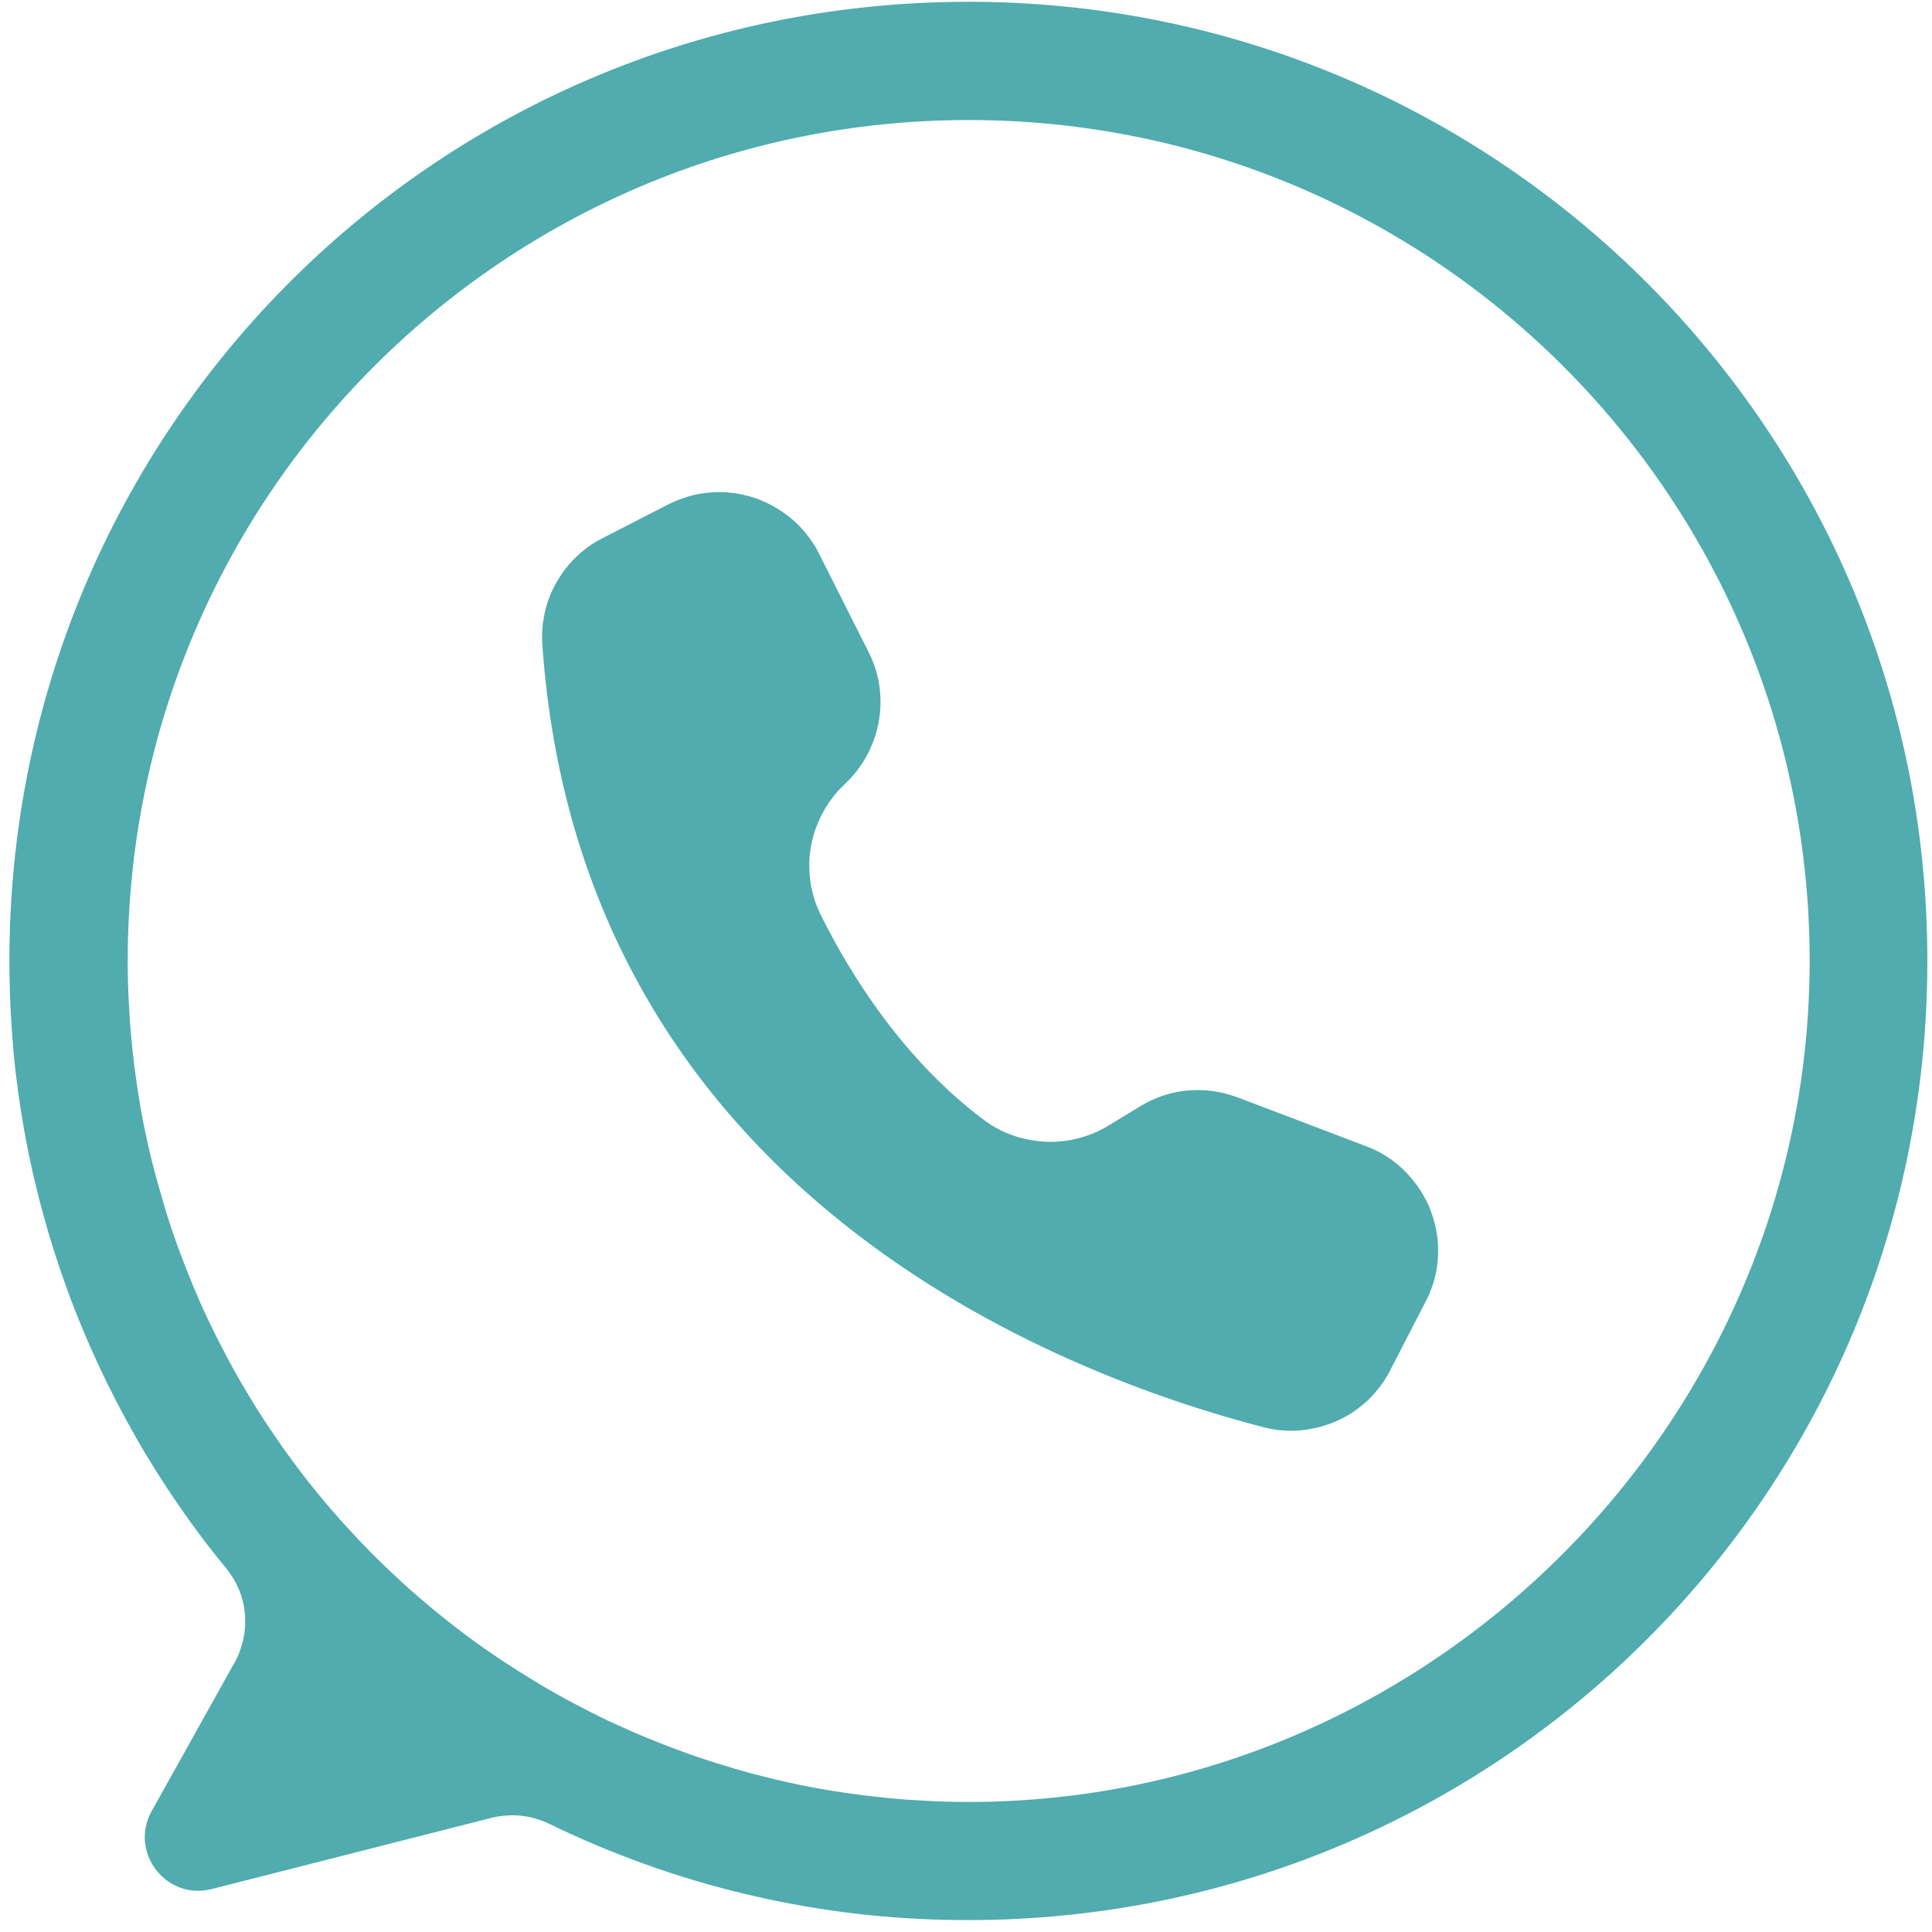 <?xml version="1.0" encoding="UTF-8"?> <svg xmlns="http://www.w3.org/2000/svg" xmlns:xlink="http://www.w3.org/1999/xlink" version="1.1" id="Layer_1" x="0px" y="0px" viewBox="0 0 1080 1080" style="enable-background:new 0 0 1080 1080;" xml:space="preserve"> <style type="text/css"> .st0{clip-path:url(#SVGID_00000063601346063904362230000001928188068710842537_);} .st1{fill:#50ACAE;} </style> <g> <defs> <rect id="SVGID_1_" x="4" width="1074.3" height="1074.7"></rect> </defs> <clipPath id="SVGID_00000067919551060439911070000003389938369980265127_"> <use xlink:href="#SVGID_1_" style="overflow:visible;"></use> </clipPath> <g style="clip-path:url(#SVGID_00000067919551060439911070000003389938369980265127_);"> <path class="st1" d="M539.6,1C240.5,2,1.4,245.2,5.3,544.3c0.2,15,1,30,2.4,45c1.4,15,3.5,29.8,6.2,44.6c2.7,14.8,6,29.4,10,43.9 c3.9,14.5,8.5,28.8,13.6,42.9c5.1,14.1,10.9,28,17.2,41.6c6.3,13.6,13.2,27,20.6,40c7.4,13.1,15.4,25.8,23.9,38.2 c8.5,12.4,17.5,24.4,27.1,36c1.5,1.8,2.8,3.8,4.1,5.8c1.2,2,2.3,4.2,3.2,6.3c0.9,2.2,1.6,4.4,2.2,6.7c0.6,2.3,0.9,4.6,1.1,7 c0.2,2.4,0.2,4.7,0.1,7.1c-0.2,2.4-0.5,4.7-1,7c-0.5,2.3-1.2,4.6-2,6.8c-0.8,2.2-1.8,4.4-3,6.4l-46.2,82.8 c-12.8,22.9,8.1,50.1,33.5,43.6l156.4-39.8c2.7-0.7,5.5-1.1,8.2-1.3c2.8-0.2,5.6-0.2,8.3,0.1c2.8,0.3,5.5,0.8,8.2,1.6 s5.3,1.8,7.8,3c17.2,8.4,34.9,15.8,52.9,22.3c18,6.5,36.4,12,55,16.5c18.6,4.5,37.5,8,56.5,10.5c19,2.5,38.1,3.9,57.3,4.3 c300.7,6.8,547.6-233.5,548.5-534.3C1078.6,241.3,837.2,0,539.6,1z M541.5,1007.3c-7.7,0-15.4-0.2-23.1-0.6 c-7.7-0.4-15.4-0.9-23-1.7c-7.7-0.8-15.3-1.7-22.9-2.8c-7.6-1.1-15.2-2.4-22.7-3.9c-7.5-1.5-15-3.2-22.5-5.1 c-7.5-1.9-14.9-3.9-22.2-6.2c-7.4-2.2-14.7-4.6-21.9-7.2c-7.2-2.6-14.4-5.4-21.5-8.3s-14.1-6.1-21.1-9.3 c-7-3.3-13.8-6.8-20.6-10.4c-6.8-3.6-13.5-7.4-20.1-11.4c-6.6-4-13.1-8.1-19.5-12.3c-6.4-4.3-12.7-8.7-18.9-13.3 c-6.2-4.6-12.2-9.3-18.2-14.2c-5.9-4.9-11.8-9.9-17.5-15.1c-5.7-5.2-11.3-10.5-16.7-15.9c-5.4-5.4-10.7-11-15.9-16.7 c-5.2-5.7-10.2-11.5-15.1-17.5c-4.9-5.9-9.6-12-14.2-18.2c-4.6-6.2-9-12.5-13.3-18.9c-4.3-6.4-8.4-12.9-12.3-19.5 c-4-6.6-7.8-13.3-11.4-20.1c-3.6-6.8-7.1-13.7-10.4-20.6c-3.3-7-6.4-14-9.3-21.1c-2.9-7.1-5.7-14.3-8.3-21.5 c-2.6-7.2-5-14.5-7.2-21.9c-2.2-7.4-4.3-14.8-6.2-22.2c-1.9-7.5-3.6-15-5.1-22.5s-2.8-15.1-3.9-22.7c-1.1-7.6-2.1-15.2-2.8-22.9 c-0.8-7.7-1.3-15.3-1.7-23c-0.4-7.7-0.6-15.4-0.6-23.1c0-259.6,210.5-470.1,470.1-470.1c258.6,0,468.5,208.8,470.1,467.1 C1013.2,793.3,800.6,1007.3,541.5,1007.3z"></path> </g> </g> <path class="st1" d="M457.4,308.6l0.2,0.4l28,55.6c0.8,1.5,1.4,3,2.1,4.6c0.6,1.5,1.2,3.1,1.7,4.7c0.5,1.6,0.9,3.2,1.3,4.8 c0.4,1.6,0.7,3.3,0.9,4.9c0.2,1.7,0.4,3.3,0.5,5c0.1,1.7,0.1,3.3,0.1,5c0,1.7-0.1,3.3-0.3,5c-0.2,1.7-0.4,3.3-0.7,5 c-0.3,1.6-0.7,3.3-1.1,4.9c-0.4,1.6-0.9,3.2-1.5,4.8c-0.6,1.6-1.2,3.1-1.9,4.7c-0.7,1.5-1.4,3-2.2,4.5s-1.7,2.9-2.6,4.3 c-0.9,1.4-1.9,2.8-2.9,4.1c-1,1.3-2.1,2.6-3.2,3.8c-1.1,1.2-2.3,2.4-3.5,3.6c-1.2,1.1-2.4,2.3-3.5,3.5c-1.1,1.2-2.2,2.5-3.2,3.8 c-1,1.3-2,2.7-2.9,4.1c-0.9,1.4-1.8,2.8-2.6,4.3c-0.8,1.5-1.5,2.9-2.2,4.5c-0.7,1.5-1.3,3.1-1.9,4.6c-0.6,1.6-1.1,3.2-1.5,4.8 c-0.4,1.6-0.8,3.2-1.1,4.9c-0.3,1.6-0.5,3.3-0.7,4.9c-0.2,1.7-0.3,3.3-0.3,5c0,1.7,0,3.3,0.1,5c0.1,1.7,0.3,3.3,0.5,5 c0.2,1.6,0.5,3.3,0.9,4.9c0.4,1.6,0.8,3.2,1.3,4.8c0.5,1.6,1,3.2,1.7,4.7c0.6,1.5,1.3,3.1,2,4.5c16.8,33.8,46,80.4,90.5,114 c2.5,1.9,5.1,3.6,7.8,5.1c2.7,1.5,5.6,2.8,8.5,3.8c2.9,1.1,5.9,1.9,9,2.5c3.1,0.6,6.1,1,9.2,1.2s6.2,0.1,9.3-0.2 c3.1-0.3,6.2-0.8,9.2-1.6c3-0.8,6-1.7,8.8-2.9c2.9-1.2,5.6-2.6,8.3-4.2l18.1-11c2-1.2,4.1-2.3,6.2-3.3c2.1-1,4.3-1.9,6.6-2.6 c2.2-0.7,4.5-1.4,6.8-1.8c2.3-0.5,4.6-0.8,7-1c2.4-0.2,4.7-0.3,7.1-0.2c2.4,0.1,4.7,0.2,7.1,0.6c2.3,0.3,4.7,0.8,6.9,1.4 c2.3,0.6,4.5,1.3,6.7,2.1l71.8,27.3c1.9,0.7,3.8,1.5,5.6,2.4c1.8,0.9,3.6,1.9,5.3,3c1.7,1.1,3.4,2.2,5,3.5c1.6,1.2,3.2,2.6,4.6,4 c1.5,1.4,2.9,2.9,4.2,4.4c1.3,1.5,2.6,3.1,3.8,4.8c1.2,1.7,2.3,3.4,3.3,5.1c1,1.8,1.9,3.6,2.8,5.4c0.8,1.9,1.6,3.8,2.2,5.7 c0.6,1.9,1.2,3.9,1.7,5.9c0.5,2,0.8,4,1.1,6c0.3,2,0.4,4.1,0.5,6.1c0.1,2,0,4.1-0.1,6.1c-0.1,2-0.4,4.1-0.7,6.1s-0.8,4-1.3,6 c-0.5,2-1.2,3.9-1.9,5.8c-0.8,2.2-1.8,4.3-2.9,6.4l-19.9,38.6c-0.8,1.6-1.7,3.1-2.6,4.6c-0.9,1.5-1.9,2.9-3,4.3 c-1.1,1.4-2.2,2.8-3.3,4.1c-1.2,1.3-2.4,2.6-3.7,3.8c-1.3,1.2-2.6,2.3-4,3.4c-1.4,1.1-2.8,2.1-4.2,3.1c-1.5,1-2.9,1.9-4.5,2.7 c-1.5,0.8-3.1,1.6-4.7,2.3c-1.6,0.7-3.2,1.4-4.9,1.9c-1.7,0.6-3.3,1.1-5,1.5c-1.7,0.4-3.4,0.8-5.1,1.1c-1.7,0.3-3.5,0.5-5.2,0.7 c-1.7,0.1-3.5,0.2-5.2,0.2c-1.8,0-3.5-0.1-5.2-0.2s-3.5-0.4-5.2-0.7c-1.7-0.3-3.4-0.7-5.1-1.1c-112.7-29.2-381.4-130.5-403-437.1 c-0.2-3-0.2-6.1,0-9.1c0.2-3,0.7-6,1.3-9c0.7-3,1.5-5.9,2.6-8.7c1.1-2.8,2.4-5.6,3.9-8.2c1.5-2.6,3.2-5.2,5-7.6 c1.9-2.4,3.9-4.7,6.1-6.8c2.2-2.1,4.5-4,7-5.8c2.5-1.8,5.1-3.3,7.8-4.7l36.6-18.8c1.8-0.9,3.7-1.8,5.6-2.5s3.8-1.4,5.8-2 c2-0.6,3.9-1,6-1.4c2-0.4,4-0.6,6.1-0.8c2-0.2,4.1-0.2,6.1-0.2c2,0,4.1,0.2,6.1,0.4c2,0.2,4,0.6,6,1c2,0.4,4,1,5.9,1.6 c1.9,0.6,3.9,1.3,5.7,2.2c1.9,0.8,3.7,1.7,5.5,2.7c1.8,1,3.5,2.1,5.2,3.2c1.7,1.2,3.3,2.4,4.9,3.7c1.6,1.3,3,2.7,4.5,4.2 c1.4,1.5,2.8,3,4,4.6c1.3,1.6,2.5,3.3,3.6,5C455.5,305,456.5,306.8,457.4,308.6z"></path> </svg> 